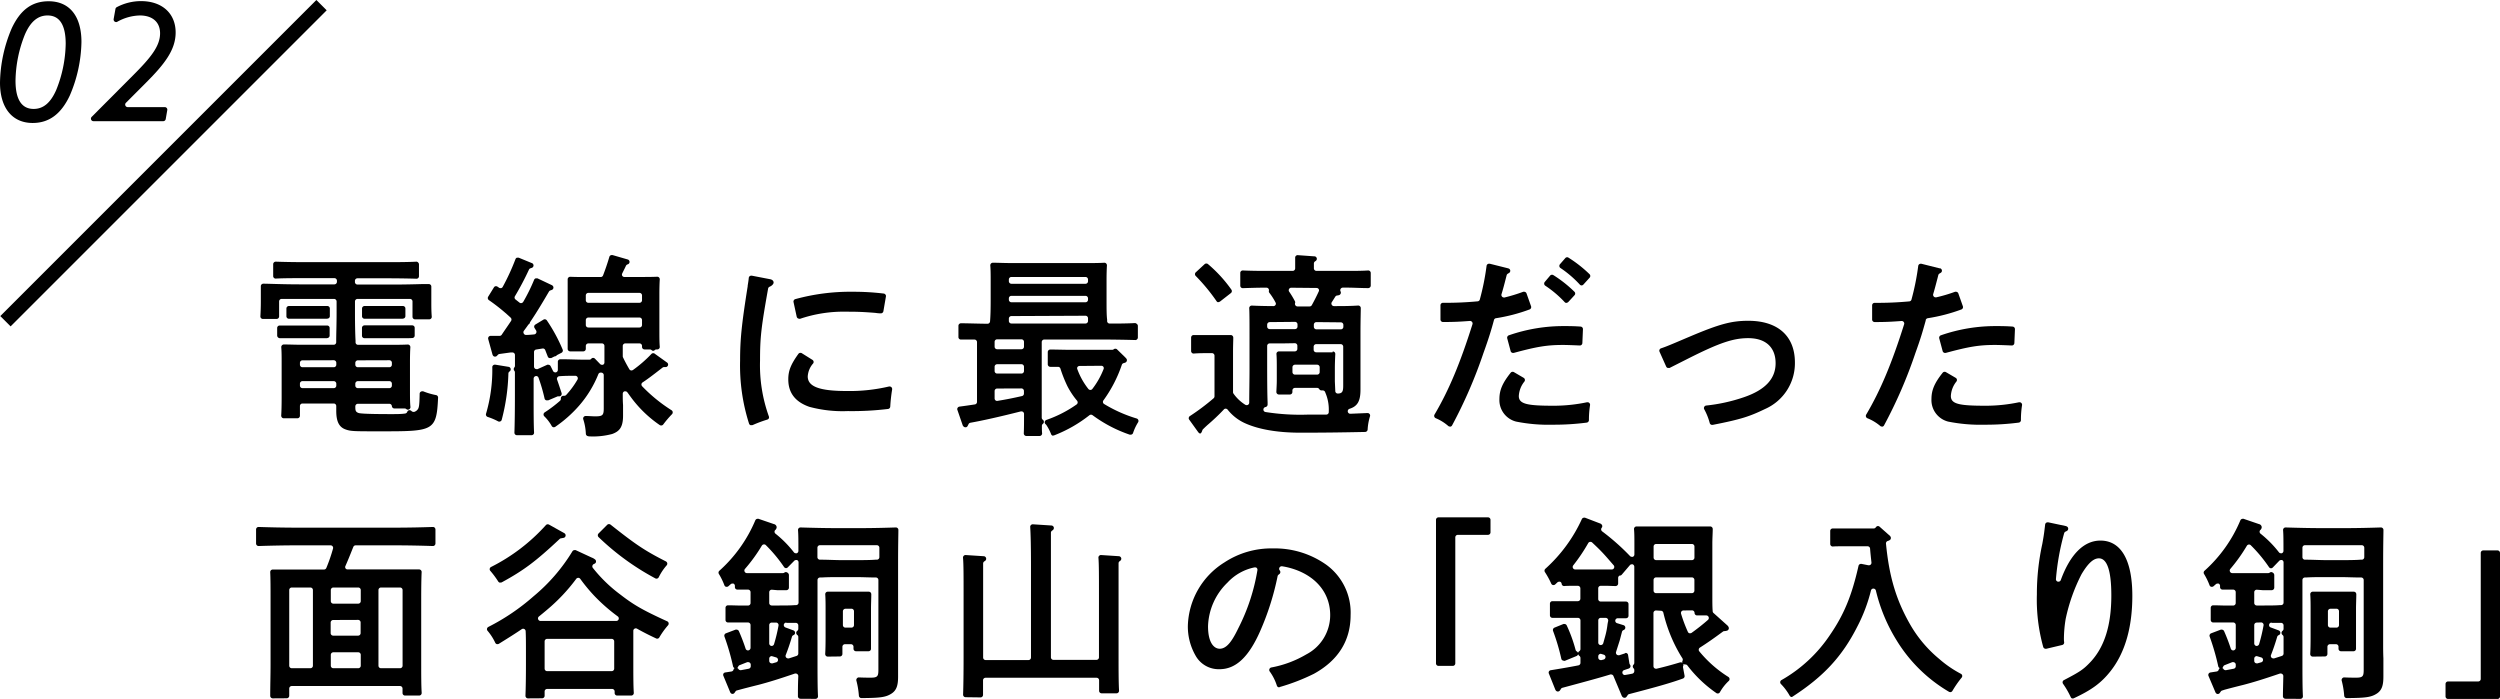 <svg xmlns="http://www.w3.org/2000/svg" viewBox="0 0 514.12 143.74" width="514.12" height="143.74"><defs><style>.cls-1{fill:none;stroke:#000;stroke-miterlimit:10;stroke-width:3px;}</style></defs><title>reportSectionTitle_02</title><g id="レイヤー_2" data-name="レイヤー 2"><g id="deisgn"><path d="M78.15,88.7c-5.11,0-6,0-7-.36-1.38-.45-2-1.59-2-3.84v-1a.52.52,0,0,0-.53-.52H62.2a.52.52,0,0,0-.52.52v2a.52.52,0,0,1-.52.52H58.35a.51.51,0,0,1-.37-.16.58.58,0,0,1-.15-.39c.06-.93.09-2.12.09-3.73V74.38c0-.86,0-2.1-.08-3A.52.52,0,0,1,58,71a.51.51,0,0,1,.37-.16h0c1.22,0,2.33.06,3.82.06h6.43a.52.52,0,0,0,.52-.5v-.34c0-1.49.08-3.17.08-5.84V62a.53.53,0,0,0-.53-.53H57.92a.52.52,0,0,0-.52.53v3.07a.52.52,0,0,1-.52.52H54.07a.51.51,0,0,1-.38-.16.49.49,0,0,1-.14-.38c.06-1.08.09-2.09.09-2.93v-.76c0-.57,0-1.06,0-1.72l0-.77a.5.5,0,0,1,.15-.38.51.51,0,0,1,.37-.15h0c.93,0,4.19.14,7.37.14h7.23a.53.53,0,0,0,.53-.52v-.24a.52.52,0,0,0-.53-.52H62.52c-2,0-4.26,0-5.82.09h0a.51.51,0,0,1-.52-.52V54.33a.53.53,0,0,1,.52-.52h0c1.55.06,3.78.1,5.83.1H79.79c1.57,0,4.08,0,5.86-.1h0A.48.48,0,0,1,86,54a.51.51,0,0,1,.16.37v2.43a.53.53,0,0,1-.16.38.51.51,0,0,1-.36.14h0c-1.8-.06-4.3-.09-5.86-.09H73.51a.52.52,0,0,0-.52.52V58a.53.53,0,0,0,.52.52h7.24c2.32,0,4.73-.06,6-.1l1.43,0a.51.51,0,0,1,.37.15.5.5,0,0,1,.15.38l0,.77c0,.66,0,1.15,0,1.72v.76c0,.84,0,1.85.09,2.93a.49.49,0,0,1-.14.38.51.51,0,0,1-.38.16H85.35a.52.52,0,0,1-.52-.52V62a.52.52,0,0,0-.52-.53H73.51A.53.53,0,0,0,73,62v2.23c0,2.56.05,4.64.12,5.84l0,.36a.51.51,0,0,0,.52.48h6.41c1.52,0,2.65,0,3.82-.06h0a.52.52,0,0,1,.37.16.56.56,0,0,1,.15.39c-.06.88-.08,2.16-.08,3v5.44c0,1.69,0,3,.1,3.85a.52.52,0,0,1-.29.5.46.46,0,0,1-.23.06.5.5,0,0,1-.34-.13.53.53,0,0,0-.33-.12H81.11a.52.52,0,0,1-.52-.48.52.52,0,0,0-.52-.48H73.59a.51.51,0,0,0-.36.15.55.55,0,0,0-.16.38c0,.73,0,1.12.64,1.35.17.06.73.24,6.68.24,1.15,0,2.13,0,2.92-.12a.54.54,0,0,0,.44-.34.52.52,0,0,1,.38-.34h.11a.52.52,0,0,1,.38.17.34.34,0,0,0,.12.09.5.5,0,0,0,.27.08.41.41,0,0,0,.19,0,1.46,1.46,0,0,0,.59-.37c.34-.37.47-.64.51-3.35a.5.5,0,0,1,.23-.42.52.52,0,0,1,.29-.09.71.71,0,0,1,.2,0,14.09,14.09,0,0,0,2.66.78.51.51,0,0,1,.41.53C89.78,88.7,89.12,88.7,78.15,88.7ZM73.59,78.38a.53.53,0,0,0-.52.52v.4a.52.52,0,0,0,.52.52h6.48a.52.52,0,0,0,.52-.52v-.4a.52.52,0,0,0-.52-.52Zm-11.39,0a.52.52,0,0,0-.52.52v.4a.52.52,0,0,0,.52.52h6.43a.52.52,0,0,0,.53-.52v-.4a.53.53,0,0,0-.53-.52ZM73.59,74.1a.53.53,0,0,0-.52.52V75a.52.52,0,0,0,.52.52h6.48a.52.52,0,0,0,.52-.52v-.4a.52.52,0,0,0-.52-.52Zm-11.39,0a.52.52,0,0,0-.52.52V75a.52.52,0,0,0,.52.52h6.43a.52.52,0,0,0,.53-.52v-.4a.53.53,0,0,0-.53-.52Zm5.11-4.55-1.07,0-.81,0H59.37c-.35,0-1.12,0-1.8,0h0a.55.55,0,0,1-.37-.14A.54.54,0,0,1,57,69V67.46a.51.51,0,0,1,.52-.52h7.87l1.4,0h.48a.51.51,0,0,1,.52.52V69a.5.5,0,0,1-.15.37.51.51,0,0,1-.37.15Zm16.68,0-1.12,0H76.81c-.41,0-1.14,0-1.84,0h0a.51.51,0,0,1-.53-.52V67.43a.52.52,0,0,1,.16-.37.51.51,0,0,1,.37-.15l.71,0h9.08a.55.55,0,0,1,.37.14.54.54,0,0,1,.15.38V69a.51.51,0,0,1-.15.37.56.56,0,0,1-.37.15Zm-1.18-4c-.57,0-1.29,0-1.86,0H76.83c-.57,0-1.28,0-1.85,0h0a.51.51,0,0,1-.36-.14.5.5,0,0,1-.17-.38V63.45a.51.51,0,0,1,.16-.37.51.51,0,0,1,.37-.15h0c.58,0,1.3,0,1.86,0H81c.56,0,1.27,0,1.85,0h0a.51.51,0,0,1,.37.15.5.5,0,0,1,.15.37V65a.51.51,0,0,1-.52.52Zm-15.52,0c-.57,0-1.29,0-1.86,0H61.28c-.57,0-1.29,0-1.86,0h0a.51.51,0,0,1-.36-.14.49.49,0,0,1-.16-.38V63.45a.5.5,0,0,1,.15-.37.51.51,0,0,1,.37-.15h0c.58,0,1.3,0,1.87,0h4.17c.56,0,1.27,0,1.85,0h0a.51.51,0,0,1,.37.15.5.5,0,0,1,.15.37V65a.49.49,0,0,1-.16.38.51.51,0,0,1-.36.14Z"/><path d="M121,89.7a.52.52,0,0,1-.52-.49,11.18,11.18,0,0,0-.54-3,.52.52,0,0,1,.5-.66h0c.73,0,1.28.07,2,.07,1.48,0,1.72-.23,1.72-1.64V77.15a.5.5,0,0,0-.21-.42.48.48,0,0,0-.31-.1.32.32,0,0,0-.14,0l-.1,0a.58.58,0,0,0-.34.29,22.7,22.7,0,0,1-4,6.54,26.13,26.13,0,0,1-4.85,4.3.45.45,0,0,1-.3.1h-.11a.54.54,0,0,1-.34-.25,8.54,8.54,0,0,0-1.53-2,.52.52,0,0,1,.08-.8,27,27,0,0,0,3.16-2.39.54.54,0,0,0,.17-.45.51.51,0,0,1,.15-.43.55.55,0,0,1,.36-.15H116a.54.54,0,0,0,.43-.16,17.65,17.65,0,0,0,2.33-3.17.53.53,0,0,0,0-.52.52.52,0,0,0-.45-.26c-1.09,0-2.18,0-3.28.09a.52.52,0,0,0-.41.24.5.5,0,0,0-.06.46c.25.69.53,1.54.93,2.76a.54.54,0,0,1-.09.49.53.53,0,0,1-.4.19h-.1a.62.62,0,0,0-.22,0l-1.91.81a.52.52,0,0,1-.21,0,.59.59,0,0,1-.23,0A.5.5,0,0,1,112,82a34.84,34.84,0,0,0-1.26-4.34.51.51,0,0,0-.48-.33.54.54,0,0,0-.52.52V81.3c0,3.34,0,5.92.09,7.66a.49.49,0,0,1-.14.38.55.55,0,0,1-.38.16h-3a.55.55,0,0,1-.38-.16.53.53,0,0,1-.14-.38c.06-1.78.1-4.36.1-7.66V76.57a.55.55,0,0,0-.12-.33.52.52,0,0,1,0-.67.51.51,0,0,0,.13-.34V73a.53.53,0,0,0-.18-.39.55.55,0,0,0-.34-.13l-.36,0-2.33.32a.55.55,0,0,0-.31.18l-.22.23a.51.51,0,0,1-.35.13h-.08a.51.51,0,0,1-.37-.26.82.82,0,0,1-.1-.24l-.86-3.11a.55.55,0,0,1,.08-.45.52.52,0,0,1,.41-.21l1.86,0a.51.51,0,0,0,.42-.22c.66-1,1.3-1.89,1.93-2.85a.53.53,0,0,0-.08-.67,39.52,39.52,0,0,0-4.48-3.61.52.52,0,0,1-.15-.7l1.19-1.93a.49.49,0,0,1,.33-.23l.11,0a.5.5,0,0,1,.29.09l.31.21a.54.54,0,0,0,.3.1l.12,0a.52.52,0,0,0,.34-.26A46.05,46.05,0,0,0,106,53.31a.54.54,0,0,1,.28-.31.52.52,0,0,1,.21,0,.45.45,0,0,1,.2,0l2.65,1.09a.52.52,0,0,1,0,1l-.23.08a.49.49,0,0,0-.33.28,59.5,59.5,0,0,1-2.88,5.46.51.51,0,0,0,.12.68l.8.63a.5.5,0,0,0,.33.12.56.56,0,0,0,.45-.26,36.47,36.47,0,0,0,2.24-4.54.53.53,0,0,1,.3-.29.41.41,0,0,1,.19,0,.59.59,0,0,1,.22,0l2.89,1.37a.67.67,0,0,1,.18.11.53.53,0,0,1,.19.47.51.51,0,0,1-.3.41l-.31.11a.53.53,0,0,0-.3.23c-1.75,3-2.83,4.73-3.85,6.24a.53.53,0,0,0-.08.17.49.49,0,0,1-.21.31.62.62,0,0,0-.14.14c-.29.42-.59.82-.9,1.24a.52.52,0,0,0,0,.56.51.51,0,0,0,.46.27c.57,0,1.12-.06,1.66-.11a.53.53,0,0,0,.42-.28.54.54,0,0,0,0-.51l-.33-.53a.51.51,0,0,1,.17-.71l1.65-1a.46.46,0,0,1,.28-.08.52.52,0,0,1,.43.23,34.14,34.14,0,0,1,3.25,6,.52.52,0,0,1-.24.66l-.86.44a.44.44,0,0,0-.15.12.51.51,0,0,1-.34.17.64.64,0,0,0-.18.06l-.57.29a.59.59,0,0,1-.23,0,.58.58,0,0,1-.19,0,.52.52,0,0,1-.3-.3c-.09-.22-.52-1.33-.52-1.33a.53.53,0,0,0-.49-.34l-1.39.22a.52.52,0,0,0-.43.51v3a.52.52,0,0,0,.24.44.54.54,0,0,0,.28.08.5.5,0,0,0,.21,0l2-.9a.54.54,0,0,1,.22,0,.53.53,0,0,1,.46.28l.5,1a.52.52,0,0,0,.47.29h.11a.53.53,0,0,0,.41-.51V74.4a.5.5,0,0,1,.15-.37.51.51,0,0,1,.37-.15h.41c1.35,0,3.32.09,4.66.09h.88a.52.52,0,0,0,.4-.18.47.47,0,0,1,.38-.19h0a.53.53,0,0,1,.38.16l1.06,1.1a.52.52,0,0,0,.37.16.65.65,0,0,0,.2,0,.51.51,0,0,0,.32-.49V71.14a.52.52,0,0,0-.52-.52H121a.53.53,0,0,0-.53.52v.6a.52.52,0,0,1-.52.52h-2.69a.52.52,0,0,1-.52-.52c0-1.15,0-2.36,0-3.72V60.46c0-1,0-2.18,0-3a.5.5,0,0,1,.15-.38.52.52,0,0,1,.37-.16h0c1.17.05,2.29.05,3.83.05h2.45a.52.52,0,0,0,.48-.34c.47-1.22.91-2.5,1.29-3.8a.52.52,0,0,1,.5-.38l.14,0,3.14.91a.52.52,0,0,1,0,1,.59.59,0,0,0-.36.29c-.14.31-.28.59-.38.79,0,0-.39.78-.39.8a.5.5,0,0,0,0,.47.51.51,0,0,0,.44.25h2.91c1.56,0,2.69,0,3.85-.05h0a.51.51,0,0,1,.37.15.59.59,0,0,1,.15.4c-.06.88-.08,2.15-.08,3v7.25c0,1.52,0,2.7.08,3.6a.51.51,0,0,1-.14.39.53.53,0,0,1-.38.16H135a.5.5,0,0,0-.35.14.5.5,0,0,1-.36.14A.47.47,0,0,1,134,72a.54.54,0,0,0-.36-.14h-1.09a.52.52,0,0,1-.52-.52v-.2a.52.52,0,0,0-.52-.52h-2.92a.53.53,0,0,0-.52.52v2.13a.59.59,0,0,0,.05.22c.35.74.76,1.52,1.3,2.44a.53.53,0,0,0,.35.25h.1a.57.57,0,0,0,.31-.1,26,26,0,0,0,3.79-3.3.53.53,0,0,1,.73,0l2.47,1.77a.51.51,0,0,1,.21.55.53.53,0,0,1-.45.39l-.37,0a.54.54,0,0,0-.3.1c-2.35,1.83-3.2,2.45-4.11,3.05a.54.54,0,0,0-.24.37.57.57,0,0,0,.14.42,32.26,32.26,0,0,0,6.06,4.94.5.5,0,0,1,.23.38.52.52,0,0,1-.15.43,21.51,21.51,0,0,0-1.81,2.13.52.52,0,0,1-.41.19.55.55,0,0,1-.3-.09,24.42,24.42,0,0,1-5.92-5.72c-.26-.35-.5-.7-.73-1a.53.53,0,0,0-.43-.22l-.16,0a.53.53,0,0,0-.36.5v.33c0,.5,0,1.2.06,2l0,.47c0,.68,0,1.36,0,1.72,0,2.46-.82,3.24-2.24,3.76a15.24,15.24,0,0,1-4.9.48ZM121,65.3a.53.53,0,0,0-.53.53v1a.52.52,0,0,0,.53.52h10.51a.52.52,0,0,0,.52-.52v-1a.52.52,0,0,0-.52-.53Zm0-5.07a.52.52,0,0,0-.53.52v1a.52.52,0,0,0,.53.52h10.51a.52.52,0,0,0,.52-.52v-1a.52.52,0,0,0-.52-.52ZM102.68,86.71a.53.53,0,0,1-.24-.06,13.41,13.41,0,0,0-2.15-.91.53.53,0,0,1-.34-.65,32,32,0,0,0,1.29-9.58.48.48,0,0,1,.18-.39.51.51,0,0,1,.34-.13h.08l2.75.45a.51.51,0,0,1,.42.38.53.53,0,0,1-.18.54l-.08.06a.52.52,0,0,0-.2.39,41.45,41.45,0,0,1-1.37,9.51.5.5,0,0,1-.5.38Z"/><path d="M154.54,87.43a.49.49,0,0,1-.21,0,.52.52,0,0,1-.29-.31,39.3,39.3,0,0,1-1.84-12.94c0-4.36.3-7.37,1.56-15.31l0-.12c.1-.64.18-1.07.22-1.58a.55.55,0,0,1,.2-.38.6.6,0,0,1,.32-.1h.1l3.78.73c.43.08.71.34.71.68s-.41.7-.81.86a.51.51,0,0,0-.32.39c-1.43,8-1.66,10.05-1.66,14.82a31.22,31.22,0,0,0,1.81,11.45.53.53,0,0,1,0,.41.55.55,0,0,1-.32.26,26.23,26.23,0,0,0-3,1.12A.54.54,0,0,1,154.54,87.43Zm19.81-2.89a26.27,26.27,0,0,1-7.92-.88c-2.86-1-4.32-2.85-4.32-5.64,0-1.78.51-3.06,2.08-5.25a.51.51,0,0,1,.42-.21.5.5,0,0,1,.27.07L167.07,74a.53.53,0,0,1,.24.34.48.48,0,0,1-.09.4,4.43,4.43,0,0,0-1.11,2.67c0,2.08,2.38,3,8,3a35.35,35.35,0,0,0,8.72-.93l.12,0a.54.54,0,0,1,.36.14.56.56,0,0,1,.16.46,32.15,32.15,0,0,0-.39,3.52.52.52,0,0,1-.44.5A61.52,61.52,0,0,1,174.35,84.54Zm-10-19a.48.48,0,0,1-.26-.07.54.54,0,0,1-.25-.34l-.65-3a.52.52,0,0,1,.38-.62,42.65,42.65,0,0,1,11.79-1.51,51.54,51.54,0,0,1,6.38.37.5.5,0,0,1,.35.21.46.46,0,0,1,.1.39L181.67,64a.53.53,0,0,1-.52.44h0c-.5,0-.89-.06-1.17-.1-2.56-.2-3.7-.24-5.84-.24a27.83,27.83,0,0,0-9.66,1.48Z"/><path d="M211.06,89.66a.52.52,0,0,1-.37-.16.54.54,0,0,1-.15-.38c.05-1.07.05-2.46.05-4a.51.51,0,0,0-.2-.41.52.52,0,0,0-.32-.11l-.12,0c-4.47,1.13-7.87,1.89-10.4,2.34a.52.52,0,0,0-.38.31l-.19.37a.52.52,0,0,1-.33.25h-.12a.52.52,0,0,1-.29-.09.88.88,0,0,1-.21-.22.41.41,0,0,1-.05-.09l-1.09-3.16a.48.48,0,0,1,.05-.45.52.52,0,0,1,.37-.24c1.14-.15,2.19-.3,3.16-.45a.52.52,0,0,0,.45-.51V70.35a.52.52,0,0,0-.16-.37.49.49,0,0,0-.36-.15c-1.08,0-2.08,0-2.78,0h0a.51.51,0,0,1-.36-.14.49.49,0,0,1-.16-.38V67a.49.49,0,0,1,.16-.37.51.51,0,0,1,.36-.15h0c1.39,0,3.37.08,5.46.1a.52.52,0,0,0,.52-.48c.09-1.06.13-2.39.13-4.31v-4.2c0-.86,0-2.1-.08-3a.54.54,0,0,1,.15-.4.52.52,0,0,1,.37-.16h0c1.17,0,2.31.07,3.85.07h15.28c1.51,0,2.64,0,3.82-.07h0a.52.52,0,0,1,.37.16.59.59,0,0,1,.15.4c-.06.88-.08,2.12-.08,3v4c0,1.86,0,3.22.12,4.15l0,.32a.52.52,0,0,0,.52.48c1.24,0,3.46,0,5.19-.1h0a.51.51,0,0,1,.36.15A.52.52,0,0,1,234,67v2.41a.52.52,0,0,1-.16.37.51.51,0,0,1-.36.15h0c-2.2-.07-5.31-.11-7.42-.11H214.75a.53.53,0,0,0-.52.52V82.62c0,1.2,0,2.3,0,3.28a.54.54,0,0,0,.22.42.51.51,0,0,1,.22.42.5.5,0,0,1-.2.42.52.52,0,0,0-.21.43c0,.58,0,1.09.05,1.53a.54.54,0,0,1-.15.38.51.51,0,0,1-.37.16Zm-6-9.76a.52.52,0,0,0-.52.52v1.51a.52.52,0,0,0,.18.4.5.5,0,0,0,.34.12c1.63-.26,3.23-.57,5.1-1a.51.51,0,0,0,.41-.51v-.54a.52.52,0,0,0-.52-.52Zm0-5a.52.52,0,0,0-.52.52v.88a.52.52,0,0,0,.52.52h5a.52.52,0,0,0,.52-.52v-.88a.52.52,0,0,0-.52-.52Zm0-5.12a.52.52,0,0,0-.52.52v1a.52.52,0,0,0,.52.52h5a.52.52,0,0,0,.52-.52v-1a.52.52,0,0,0-.52-.52ZM208,65a.52.52,0,0,0-.53.52V66a.53.53,0,0,0,.53.53h15.23a.52.52,0,0,0,.52-.53v-.55a.52.52,0,0,0-.52-.52Zm0-4.16a.52.52,0,0,0-.53.52v.28a.53.53,0,0,0,.53.52h15.23a.52.52,0,0,0,.52-.52v-.28a.52.52,0,0,0-.52-.52Zm0-3.88a.52.52,0,0,0-.53.52v.36a.53.53,0,0,0,.53.52h15.23a.52.52,0,0,0,.52-.52v-.36a.52.52,0,0,0-.52-.52Zm8.65,32.62a.45.45,0,0,1-.2,0,.49.49,0,0,1-.29-.29,9.73,9.73,0,0,0-1-1.92.57.57,0,0,0-.11-.11.54.54,0,0,1-.2-.49.54.54,0,0,1,.33-.41,24.88,24.88,0,0,0,6.23-3.19.56.56,0,0,0,.21-.35.62.62,0,0,0-.11-.4,16.16,16.16,0,0,1-2-3,27.45,27.45,0,0,1-1.44-3.63.51.51,0,0,0-.49-.35l-1.59,0a.53.53,0,0,1-.52-.52V72.4a.52.52,0,0,1,.16-.37.51.51,0,0,1,.36-.15h0c1.17,0,2.87.06,4.22.06h8.5a.55.55,0,0,0,.33-.11.52.52,0,0,1,.33-.12.51.51,0,0,1,.36.15l1.64,1.6c.14.14.23.25.28.31a.5.5,0,0,1,.08.43.52.52,0,0,1-.28.35,2.41,2.41,0,0,1-.39.13.53.53,0,0,0-.35.32,27.38,27.38,0,0,1-3.78,7.32.52.52,0,0,0-.11.4.51.51,0,0,0,.22.35,28.74,28.74,0,0,0,6.74,3,.53.53,0,0,1,.25.8A10.23,10.23,0,0,0,233,89.08a.52.52,0,0,1-.48.31l-.19,0a28,28,0,0,1-7.64-4,.55.55,0,0,0-.33-.11.52.52,0,0,0-.32.11,28,28,0,0,1-7.1,4.08A.45.45,0,0,1,216.69,89.53ZM222,75.26a.54.54,0,0,0-.43.23.51.51,0,0,0,0,.48A14.49,14.49,0,0,0,223.83,80a.53.53,0,0,0,.4.19.5.5,0,0,0,.4-.19,16.44,16.44,0,0,0,2.3-4.05.53.53,0,0,0,0-.49.52.52,0,0,0-.44-.24Z"/><path d="M246.89,89.16a.51.51,0,0,1-.36-.15l-.13-.15-1.84-2.56a.45.45,0,0,1-.09-.39.5.5,0,0,1,.22-.34,46.2,46.2,0,0,0,4.89-3.67.54.54,0,0,0,.18-.4V73.14a.53.53,0,0,0-.52-.52h-.56c-.86,0-2.23,0-3.21.09h0a.49.49,0,0,1-.36-.15.51.51,0,0,1-.16-.37V69.42a.55.55,0,0,1,.16-.38.52.52,0,0,1,.36-.14h0c1,0,2.26,0,3.22,0H250c1.47,0,2.36,0,3.1,0h0a.53.53,0,0,1,.36.15.55.55,0,0,1,.16.4c0,.63-.05,1.56-.05,3v8.19a.5.5,0,0,0,.1.31,8.36,8.36,0,0,0,2.44,2.3.64.64,0,0,0,.27.07.51.51,0,0,0,.52-.51c0-1.82.06-4.69.06-6.88V70c0-3.52,0-5.54-.06-6.62a.53.53,0,0,1,.52-.54h0c1.13.06,2.63.1,4.45.11a.51.51,0,0,0,.44-.24.49.49,0,0,0,0-.51,12.92,12.92,0,0,0-1.28-2,.52.52,0,0,1-.08-.42.5.5,0,0,0,0-.21.51.51,0,0,0-.5-.41h-.61c-1.17,0-3.1.06-4.26.1h0a.51.51,0,0,1-.52-.52V56.14a.49.49,0,0,1,.16-.38.51.51,0,0,1,.36-.14h0c1.34.06,3.13.09,4.25.09h6a.52.52,0,0,0,.52-.52V55c0-.78,0-1.45,0-2a.49.49,0,0,1,.16-.39.52.52,0,0,1,.36-.14l3.33.24h.15a.54.54,0,0,1,.44.39.53.53,0,0,1-.19.54l-.16.11a.52.52,0,0,0-.24.44v1a.53.53,0,0,0,.52.52h6.44c1.11,0,2.87,0,4.21-.09h0a.54.54,0,0,1,.36.14.53.53,0,0,1,.16.38v2.59a.52.52,0,0,1-.16.37.55.55,0,0,1-.36.15h0c-1.33,0-3.1-.1-4.23-.1h-1a.53.53,0,0,0-.45.79.52.52,0,0,1,0,.47.54.54,0,0,1-.36.3l-.34.06a.5.5,0,0,0-.39.24l-.57.9-.16.25a.51.51,0,0,0,0,.52.52.52,0,0,0,.45.27c1.4,0,3.39,0,5-.12h0a.55.55,0,0,1,.36.15.51.51,0,0,1,.16.39c0,.88-.06,2.51-.06,5.3v5.88c0,.75,0,1.63,0,2.74l0,1c0,.45,0,.85,0,1.18s0,.5,0,.66c0,2.36-.61,3.42-2.26,3.94a.53.53,0,0,0-.35.59.52.52,0,0,0,.51.43l3.56-.15h0a.54.54,0,0,1,.41.2.5.5,0,0,1,.09.47,11.26,11.26,0,0,0-.49,2.75.53.53,0,0,1-.51.47c-5.81.12-8.94.15-13.38.15-4.69,0-8.65-.7-11.44-2a9.52,9.52,0,0,1-3.46-2.74.55.55,0,0,0-.39-.2h0a.49.49,0,0,0-.39.17c-1.12,1.2-2.33,2.3-3.14,3-.27.23-.67.59-1.15,1.07a.46.46,0,0,0-.13.21,2.68,2.68,0,0,1-.16.4.52.52,0,0,1-.37.29Zm16.94-18.54c-.58,0-1.8,0-2.4,0l-.35,0a.52.52,0,0,0-.49.52V74.3c0,6,.05,7.37.09,8.43l0,.45a.53.53,0,0,1-.43.53.52.52,0,0,0-.43.46.51.51,0,0,0,.42.56,45.58,45.58,0,0,0,8.81.53l3.7,0a.52.52,0,0,0,.37-.16.54.54,0,0,0,.14-.38v-.15a8.75,8.75,0,0,0-.68-3.76l-.07-.18a.52.52,0,0,0-.48-.34h-.27a.54.54,0,0,1-.45-.26.51.51,0,0,0-.45-.26h-4.56a.53.53,0,0,0-.52.52v.32a.52.52,0,0,1-.52.52H263a.51.51,0,0,1-.37-.16.54.54,0,0,1-.15-.39c.09-1.72.09-1.92.09-2.77v-2c0-1.09,0-2.19-.07-3a.51.51,0,0,1,.14-.39.55.55,0,0,1,.38-.16h0c1,0,2,0,3.26,0a.52.52,0,0,0,.52-.52v-.64a.52.52,0,0,0-.52-.52Zm10.25,1.66a.54.54,0,0,1,.38.15.52.52,0,0,1,.14.39c-.06,1.22-.09,2.19-.09,3V77c0,.52,0,.83,0,1.43l.09,2a.51.51,0,0,0,.51.5c1,0,1.12-.53,1.12-1.64v-8a.53.53,0,0,0-.49-.52l-.43,0c-.84,0-1.92,0-2.36,0h-2.28a.53.53,0,0,0-.52.52v.64a.52.52,0,0,0,.52.52c1.45,0,2.34,0,3.36,0ZM266.31,75a.53.53,0,0,0-.52.52v1a.52.52,0,0,0,.52.52h4.56a.52.52,0,0,0,.52-.52v-1a.52.52,0,0,0-.52-.52Zm4.4-8.76a.53.53,0,0,0-.52.53v.43a.53.53,0,0,0,.52.53H273l1.23,0h.11l1,0h.4a.52.52,0,0,0,.52-.52v-.39a.52.52,0,0,0-.52-.53Zm-9.59,0a.53.53,0,0,0-.53.53v.39a.52.52,0,0,0,.53.52h.31l1.15,0h.1l1.15,0h2.48a.52.52,0,0,0,.52-.53v-.43a.52.52,0,0,0-.52-.53Zm4.42-7.07a.52.52,0,0,0-.42.82,17.66,17.66,0,0,1,1.2,2,.53.53,0,0,1,0,.37.49.49,0,0,0,0,.24.52.52,0,0,0,.5.42h2.5a.52.52,0,0,0,.46-.28c.37-.67.91-1.69,1.41-2.79a.5.5,0,0,0,0-.49.52.52,0,0,0-.44-.24Zm-15,3a.51.51,0,0,1-.35-.22,38.6,38.6,0,0,0-4.29-5.2.52.52,0,0,1,0-.74l1.83-1.69a.53.53,0,0,1,.36-.13.5.5,0,0,1,.34.13,28,28,0,0,1,4.8,5.24.52.52,0,0,1-.1.71L250.91,62a.55.55,0,0,1-.33.11Z"/><path d="M298.16,87.72a.5.5,0,0,1-.33-.12,9.46,9.46,0,0,0-2.6-1.61.53.53,0,0,1-.27-.32.52.52,0,0,1,.05-.42c2.95-5,5.28-10.57,7.8-18.57a.51.51,0,0,0-.09-.48.54.54,0,0,0-.41-.2c-2,.15-3.18.22-5.56.22h0a.52.52,0,0,1-.52-.51l0-2.92a.51.51,0,0,1,.52-.52,70.32,70.32,0,0,0,7.11-.3.5.5,0,0,0,.46-.37,50.79,50.79,0,0,0,1.39-6.92.51.51,0,0,1,.22-.36.52.52,0,0,1,.29-.09l.13,0,3.75.94.16.05a.51.51,0,0,1,.08.91l-.23.14a.53.53,0,0,0-.27.33l-.18.7c-.27,1.06-.55,2.15-.88,3.2a.53.53,0,0,0,.12.51.52.52,0,0,0,.38.17h.12A34.31,34.31,0,0,0,313.26,60a.57.57,0,0,1,.18,0,.52.52,0,0,1,.49.35l.93,2.63a.52.52,0,0,1-.31.66,35.24,35.24,0,0,1-6.91,1.8.5.5,0,0,0-.41.38c-.5,1.87-1.06,3.73-2.15,6.75a96.68,96.68,0,0,1-6.46,14.91.49.49,0,0,1-.36.26Zm21.19-.38a33.69,33.69,0,0,1-7.56-.64,4.56,4.56,0,0,1-3.44-4.64c0-1.83.63-3.29,2.32-5.41a.5.5,0,0,1,.41-.19.48.48,0,0,1,.26.07l2,1.17a.51.51,0,0,1,.24.33.5.5,0,0,1-.07.41,5.17,5.17,0,0,0-1.17,3c0,1.68,1.81,2,7.24,2a33.38,33.38,0,0,0,6.8-.72h.1a.51.51,0,0,1,.36.15.52.52,0,0,1,.15.46,19.37,19.37,0,0,0-.23,3.08.53.53,0,0,1-.46.5A52.07,52.07,0,0,1,319.35,87.34Zm-8.19-14.76a.48.48,0,0,1-.26-.07.47.47,0,0,1-.24-.31l-.7-2.61a.53.53,0,0,1,.35-.64,34.15,34.15,0,0,1,11.48-1.89c.75,0,1.87,0,3.24.1a.52.52,0,0,1,.5.54l-.12,2.85a.52.52,0,0,1-.52.5h0c-2.61-.11-3-.11-3.48-.11-3.25,0-5.32.34-10.09,1.63Zm11-10.28a.49.49,0,0,1-.38-.16,22.21,22.21,0,0,0-4-3.39.51.51,0,0,1-.22-.36.52.52,0,0,1,.12-.41l1.09-1.29a.54.54,0,0,1,.4-.19.57.57,0,0,1,.28.08A25.56,25.56,0,0,1,323.78,60a.51.51,0,0,1,0,.73l-1.27,1.38a.55.55,0,0,1-.38.16Zm3.11-3.6a.51.51,0,0,1-.37-.16,22.3,22.3,0,0,0-4-3.43.51.51,0,0,1-.22-.36.56.56,0,0,1,.12-.41l1.09-1.25a.52.52,0,0,1,.39-.19.47.47,0,0,1,.28.09,26.24,26.24,0,0,1,4.33,3.4.52.52,0,0,1,0,.73l-1.28,1.41a.52.52,0,0,1-.38.17Z"/><path d="M352.1,87.38a.52.52,0,0,1-.5-.39,12.55,12.55,0,0,0-1.13-2.83.51.51,0,0,1,0-.48.52.52,0,0,1,.39-.28,35,35,0,0,0,7.73-1.7c4.42-1.5,6.56-3.8,6.56-7s-1.95-5.16-5.64-5.16c-3.11,0-6,1-12.35,4.2l-3.8,1.92a.46.46,0,0,1-.23,0,.57.57,0,0,1-.18,0,.5.5,0,0,1-.3-.27l-1.37-3.06a.48.48,0,0,1,0-.42.52.52,0,0,1,.32-.28c1.07-.36,1.86-.69,5.21-2.12l.64-.27c6.14-2.6,8.62-3.27,12.07-3.27,6.1,0,9.6,3.13,9.6,8.59A10.28,10.28,0,0,1,363,84.1c-3.2,1.54-4.9,2.12-10.76,3.27Z"/><path d="M387,87.72a.5.5,0,0,1-.33-.12A9.46,9.46,0,0,0,384,86a.53.53,0,0,1-.27-.32.52.52,0,0,1,.05-.42c2.95-5,5.28-10.57,7.8-18.57a.51.51,0,0,0-.09-.48.54.54,0,0,0-.41-.2c-2,.15-3.17.22-5.56.22h0a.52.52,0,0,1-.52-.51l0-2.92a.51.51,0,0,1,.52-.52,70.64,70.64,0,0,0,7.12-.3.5.5,0,0,0,.45-.37,50.79,50.79,0,0,0,1.39-6.92.51.51,0,0,1,.22-.36.52.52,0,0,1,.29-.09l.13,0,3.75.94.14,0a.52.52,0,0,1,.34.43.5.5,0,0,1-.24.49l-.23.14a.53.53,0,0,0-.27.33l-.17.67c-.28,1.08-.59,2.28-.88,3.23a.53.53,0,0,0,.12.51.5.5,0,0,0,.38.17l.12,0A31.58,31.58,0,0,0,402.06,60a.57.57,0,0,1,.18,0,.52.52,0,0,1,.49.35l.93,2.63a.52.52,0,0,1-.3.66,35.73,35.73,0,0,1-6.92,1.8.53.53,0,0,0-.42.37l0,.11c-.68,2.42-1.06,3.75-2.11,6.65a95.72,95.72,0,0,1-6.46,14.91.49.49,0,0,1-.36.26Zm21.19-.38a33.69,33.69,0,0,1-7.56-.64,4.56,4.56,0,0,1-3.43-4.64c0-1.83.62-3.29,2.31-5.41a.5.5,0,0,1,.41-.19.48.48,0,0,1,.26.07l2,1.17a.52.52,0,0,1,.25.33.54.54,0,0,1-.08.41,5.15,5.15,0,0,0-1.16,3c0,1.68,1.8,2,7.23,2a33.38,33.38,0,0,0,6.8-.72h.1a.51.51,0,0,1,.36.15.52.52,0,0,1,.15.46,19.37,19.37,0,0,0-.23,3.08.52.52,0,0,1-.46.5A52.07,52.07,0,0,1,408.15,87.34ZM400,72.58a.48.48,0,0,1-.26-.07.5.5,0,0,1-.24-.31l-.7-2.61a.54.54,0,0,1,.35-.64,34.15,34.15,0,0,1,11.48-1.89c.75,0,1.87,0,3.24.1a.52.52,0,0,1,.5.54l-.12,2.85a.52.52,0,0,1-.52.5h0c-2.61-.11-3-.11-3.48-.11-3.25,0-5.32.34-10.09,1.63Z"/><path d="M56.09,143.62a.52.52,0,0,1-.37-.16.51.51,0,0,1-.15-.37c0-2.06.07-4.18.07-6.51V123.46c0-2.17,0-4.48-.07-5.8a.56.56,0,0,1,.15-.39.58.58,0,0,1,.37-.15h0c.84,0,1.69,0,2.85,0h7.69a.51.51,0,0,0,.48-.32,33.9,33.9,0,0,0,1.38-4,.52.52,0,0,0-.09-.45.51.51,0,0,0-.41-.2H60.6c-2.11,0-5.33.07-7.42.14h0a.51.51,0,0,1-.36-.15.52.52,0,0,1-.16-.37v-2.88a.53.53,0,0,1,.16-.38.51.51,0,0,1,.36-.14h0c2,.07,5.24.14,7.43.14h21c2.42,0,5.47-.07,7.42-.14h0a.52.52,0,0,1,.36.14.55.55,0,0,1,.16.38v2.88a.52.52,0,0,1-.16.37.49.49,0,0,1-.36.15h0c-2-.07-5.11-.14-7.43-.14H73.15a.51.51,0,0,0-.49.32l-.2.49c-.47,1.19-.92,2.3-1.41,3.41a.5.5,0,0,0,0,.5.49.49,0,0,0,.43.23H83.4c1.09,0,1.93,0,2.79,0h0a.52.52,0,0,1,.37.16.51.51,0,0,1,.15.39c-.06,1.29-.09,3.08-.09,5.79V136c0,2.85,0,5,.1,6.5a.54.54,0,0,1-.15.38.52.52,0,0,1-.37.16h-2.9a.52.52,0,0,1-.52-.52v-.92a.52.52,0,0,0-.52-.52H60a.52.52,0,0,0-.52.52v1.48a.52.52,0,0,1-.52.52Zm22.26-22.8a.53.53,0,0,0-.52.52V136.9a.52.52,0,0,0,.52.52h3.92a.52.52,0,0,0,.52-.52V121.34a.52.52,0,0,0-.52-.52Zm-9.8,13.32a.53.53,0,0,0-.52.52v2.24a.52.52,0,0,0,.52.52h5.12a.52.52,0,0,0,.52-.52v-2.24a.52.52,0,0,0-.52-.52ZM60,120.82a.52.52,0,0,0-.52.52V136.9a.52.52,0,0,0,.52.52h3.83a.52.52,0,0,0,.52-.52V121.34a.52.52,0,0,0-.52-.52Zm8.55,6.68A.53.53,0,0,0,68,128v2.2a.52.52,0,0,0,.52.52h5.12a.52.52,0,0,0,.52-.52V128a.52.52,0,0,0-.52-.52Zm0-6.68a.53.53,0,0,0-.52.52v2.28a.52.52,0,0,0,.52.52h5.12a.52.52,0,0,0,.52-.52v-2.28a.52.52,0,0,0-.52-.52Z"/><path d="M108.58,143.62a.51.51,0,0,1-.37-.16.54.54,0,0,1-.15-.38c.06-1.58.1-3.7.1-6.5V134c0-1.54,0-3.12-.06-4.19a.52.52,0,0,0-.52-.51.52.52,0,0,0-.29.09c-1.2.82-2.61,1.71-4.69,3a.56.56,0,0,1-.27.08l-.14,0a.57.57,0,0,1-.33-.26,10.79,10.79,0,0,0-1.58-2.47.53.53,0,0,1-.13-.44.56.56,0,0,1,.27-.37,44.35,44.35,0,0,0,9.3-6.3,36.89,36.89,0,0,0,8-9.26.51.51,0,0,1,.44-.24.44.44,0,0,1,.22,0l3.3,1.53a2.36,2.36,0,0,1,.77.46.58.58,0,0,1,.11.46.5.5,0,0,1-.3.35l-.13.06a.53.53,0,0,0-.3.35.49.49,0,0,0,.09.45,29.87,29.87,0,0,0,5.68,5.5c2.78,2.15,4.66,3.22,9.61,5.48a.49.49,0,0,1,.29.36.53.53,0,0,1-.11.45,16.26,16.26,0,0,0-1.8,2.5.49.49,0,0,1-.44.26.42.42,0,0,1-.22-.05c-1.4-.65-2.72-1.32-3.92-2a.48.48,0,0,0-.26-.07.5.5,0,0,0-.24.06.49.49,0,0,0-.27.42c0,.88,0,2.12,0,4.3v2c0,2.85,0,5,.1,6.5a.54.54,0,0,1-.15.38.52.52,0,0,1-.37.16h-2.9a.52.52,0,0,1-.52-.52v-.32a.52.52,0,0,0-.52-.52H112.52a.52.52,0,0,0-.52.52v.88a.52.52,0,0,1-.53.52Zm3.94-12.24a.52.52,0,0,0-.52.52v5.6a.52.52,0,0,0,.52.52h13.27a.52.52,0,0,0,.52-.52v-5.6a.52.52,0,0,0-.52-.52Zm6.39-12.55a.51.51,0,0,0-.41.21,37.13,37.13,0,0,1-6.07,6.42c-.57.48-1.09.91-1.6,1.32a.5.5,0,0,0-.16.57.52.52,0,0,0,.49.35h15.58a.52.52,0,0,0,.3-.94,36.18,36.18,0,0,1-4.93-4.34,35.15,35.15,0,0,1-2.78-3.38.51.51,0,0,0-.42-.21v0Zm-16,1a.53.53,0,0,1-.44-.23,18.45,18.45,0,0,0-1.63-2.2.49.49,0,0,1-.13-.43.52.52,0,0,1,.27-.37,38.23,38.23,0,0,0,11.28-8.61.52.52,0,0,1,.39-.17.57.57,0,0,1,.25.06l3,1.68a.76.76,0,0,1,.2.12.51.51,0,0,1,.21.52.53.53,0,0,1-.39.41c-.11,0-.28.06-.53.09a.51.51,0,0,0-.29.13c-4.95,4.64-7.4,6.47-11.94,8.94A.5.5,0,0,1,102.89,119.78ZM135,119a.43.43,0,0,1-.25-.07,52.22,52.22,0,0,1-11.65-8.47.53.53,0,0,1-.16-.38.51.51,0,0,1,.15-.37l1.78-1.78a.51.51,0,0,1,.36-.15.57.57,0,0,1,.33.11c5.22,4.13,7,5.33,11.38,7.56a.55.55,0,0,1,.28.37.54.54,0,0,1-.12.44,11,11,0,0,0-1.63,2.45.57.57,0,0,1-.32.27Z"/><path d="M164.61,143.7a.54.54,0,0,1-.37-.15.51.51,0,0,1-.15-.38c0-1,0-2.54.08-4.13a.53.53,0,0,0-.22-.43.54.54,0,0,0-.3-.1.47.47,0,0,0-.17,0c-3.38,1.15-5.41,1.78-7.48,2.32-2.36.59-3.29.84-3.88,1l-.56.15a.5.5,0,0,0-.31.22l-.21.3a.51.51,0,0,1-.41.2h0a.52.52,0,0,1-.42-.26,1,1,0,0,1-.1-.21L148.77,139a.53.53,0,0,1,0-.46.51.51,0,0,1,.37-.25l1.29-.2a.52.52,0,0,0,.35-.23.33.33,0,0,0,.07-.16.54.54,0,0,1,.22-.31.51.51,0,0,1-.32-.36,48.31,48.31,0,0,0-1.77-6.13.53.53,0,0,1,.3-.66l2-.76a.63.63,0,0,1,.19,0,.54.54,0,0,1,.48.31,37.83,37.83,0,0,1,1.38,3.6.52.52,0,0,0,.49.37.55.55,0,0,0,.53-.52v-4.71a.53.53,0,0,0-.52-.52h-1.5c-.87,0-1.83,0-2.61,0h0a.51.51,0,0,1-.52-.52V125a.51.51,0,0,1,.52-.52h0c.84,0,1.92.05,2.63.05h1.48a.52.52,0,0,0,.52-.52v-2.23a.53.53,0,0,0-.52-.53h-.32c-.61,0-1.3,0-1.86,0h0a.52.52,0,0,1-.36-.14.49.49,0,0,1-.16-.38v-.25a.51.51,0,0,0-.31-.47.54.54,0,0,0-.21,0,.5.5,0,0,0-.35.14c-.15.12-.3.26-.46.4a.53.53,0,0,1-.34.13l-.13,0a.52.52,0,0,1-.36-.32,13.79,13.79,0,0,0-1.13-2.32.52.52,0,0,1,.09-.66A29,29,0,0,0,155.33,107a.53.53,0,0,1,.48-.31.5.5,0,0,1,.17,0l3.18,1.09a.7.7,0,0,1,.56.64.88.88,0,0,1-.18.47l-.07.07a.5.5,0,0,0-.19.4.52.52,0,0,0,.21.4,22.41,22.41,0,0,1,3.77,3.82.51.51,0,0,0,.41.2.47.47,0,0,0,.17,0,.52.52,0,0,0,.35-.49c0-2.07,0-3.35-.08-4.28a.53.53,0,0,1,.15-.39.51.51,0,0,1,.37-.15h0c2.53.08,5.29.14,7.39.14h4.76c3,0,5.93-.09,7.45-.14h0a.51.51,0,0,1,.37.15.5.5,0,0,1,.15.38c0,1.11-.06,2.75-.06,7.21v16.31c0,.8,0,1.71,0,2.89l0,1.59c0,.43,0,.89,0,1.29s0,.62,0,.83c0,1.64-.23,2.8-1.36,3.52s-2.16.9-6.18.92h0a.52.52,0,0,1-.52-.48,16.79,16.79,0,0,0-.52-3.12.52.52,0,0,1,.11-.45.49.49,0,0,1,.4-.2h0c1.08.05,1.89.05,2.5.05,1.37,0,1.52-.33,1.52-1.64V119.28a.52.52,0,0,0-.5-.52H180c-1.08,0-2.77-.08-4-.08h-3c-1.13,0-2.82,0-4,.08h-.37a.52.52,0,0,0-.51.52v15c0,4.45,0,7.12.1,8.9a.53.53,0,0,1-.14.38.55.55,0,0,1-.38.16Zm-13-6.32a.49.49,0,0,1,.25.2.51.51,0,0,0,.43.24h.1l1.58-.3a.52.52,0,0,0,.42-.51v-.32a.51.51,0,0,0-.23-.43.52.52,0,0,0-.29-.09.69.69,0,0,0-.2,0l-1.57.62a.57.57,0,0,0-.3.31A.46.46,0,0,1,151.58,137.38Zm7.1-2.45a.48.48,0,0,0-.31.1.51.51,0,0,0-.21.42v.45a.53.53,0,0,0,.2.42.58.58,0,0,0,.32.1.36.36,0,0,0,.14,0l.78-.22a.5.5,0,0,0,.37-.49.54.54,0,0,0-.37-.51l-.77-.23Zm3-6.9a.54.54,0,0,0-.52.42.53.53,0,0,0,.33.58l1.65.61a.53.53,0,0,1,.34.49.52.52,0,0,1-.34.49.5.5,0,0,0-.31.34c-.41,1.39-.84,2.65-1.27,3.73a.51.51,0,0,0,.1.55.55.55,0,0,0,.38.16.41.41,0,0,0,.16,0l1.58-.51a.52.52,0,0,0,.36-.5V131a.51.51,0,0,0-.21-.42.52.52,0,0,1,0-.85.51.51,0,0,0,.21-.42v-.7a.52.52,0,0,0-.49-.52h-.22c-.48,0-1.1,0-1.75,0v0Zm-3,0a.52.52,0,0,0-.52.52v3.77a.53.53,0,0,0,.44.52h0a.53.53,0,0,0,.55-.37,33.44,33.44,0,0,0,.92-3.82.52.52,0,0,0-.51-.62Zm0-6.76a.52.52,0,0,0-.52.53V124a.52.52,0,0,0,.52.52h1.6c.89,0,2.33,0,3.2-.08h.22a.51.51,0,0,0,.49-.52v-8.26a.51.51,0,0,0-.32-.49.65.65,0,0,0-.2,0,.52.52,0,0,0-.37.16L162,116.68a.51.51,0,0,1-.37.16h0a.55.55,0,0,1-.39-.23,30,30,0,0,0-3.75-4.51.49.49,0,0,0-.36-.15.57.57,0,0,0-.46.26A33,33,0,0,1,153.2,117a.51.51,0,0,0-.07.55.51.51,0,0,0,.47.31h6.23l1.17,0a.54.54,0,0,0,.3-.1.51.51,0,0,1,.31-.11.53.53,0,0,1,.27.08.63.63,0,0,1,.36.5v2.62a.5.5,0,0,1-.17.38.51.51,0,0,1-.36.14h0c-.58,0-1.29,0-1.87,0Zm9.91-9.15a.52.52,0,0,0-.52.52v1.94a.52.52,0,0,0,.51.52H169c1.16,0,2.85.09,4,.09h3c1.21,0,2.9,0,4-.09h.34a.52.52,0,0,0,.5-.52v-1.94a.52.52,0,0,0-.52-.52Zm1.6,22.91a.55.55,0,0,1-.38-.16.62.62,0,0,1-.14-.39c.06-.9.08-2.1.08-3.69v-5.56c0-.81,0-2.07-.07-3a.53.53,0,0,1,.15-.4.51.51,0,0,1,.37-.15h0c.67,0,1.36,0,2.24,0h3.93c.88,0,1.58,0,2.26,0h0a.54.54,0,0,1,.36.14.59.59,0,0,1,.16.39c0,.81-.06,2-.06,3v4.6c0,1.51,0,2.69,0,3.58a.49.49,0,0,1-.14.38.53.53,0,0,1-.38.16h-2.56a.52.52,0,0,1-.52-.52V133a.52.52,0,0,0-.52-.52h-1.24a.53.53,0,0,0-.52.52v1.48a.52.52,0,0,1-.52.52Zm3.64-9.84a.53.53,0,0,0-.52.52v2.84a.52.52,0,0,0,.52.52h1.24a.52.52,0,0,0,.52-.52V125.7a.52.52,0,0,0-.52-.52Z"/><path d="M198.58,143.38a.55.55,0,0,1-.38-.16.53.53,0,0,1-.14-.38c.06-1.8.1-4.38.1-7.66V122.42c0-4.08,0-6.39-.12-7.72a.53.53,0,0,1,.52-.56l3.7.24a.53.53,0,0,1,.26,1l-.1.07a.52.52,0,0,0-.24.41c0,.72,0,1.85,0,6.6v12.76a.52.52,0,0,0,.52.52h8.79a.52.52,0,0,0,.53-.52V116.11c0-3.59-.06-6.19-.16-7.73a.49.49,0,0,1,.15-.4.52.52,0,0,1,.37-.16l3.89.25a.54.54,0,0,1,.44.38.55.55,0,0,1-.18.55l-.18.13a.51.51,0,0,0-.23.41c0,.77,0,2.11,0,6.57v19.07a.52.52,0,0,0,.52.52h8.84a.52.52,0,0,0,.52-.52V122.42c0-4.11,0-6.42-.11-7.72a.49.49,0,0,1,.15-.4.52.52,0,0,1,.37-.16l3.69.24a.55.55,0,0,1,.47.37.52.52,0,0,1-.19.57l-.12.09a.51.51,0,0,0-.23.41c0,.71,0,1.85,0,6.6v12c0,3.3,0,5.8.1,7.62a.54.54,0,0,1-.15.38.51.51,0,0,1-.37.16h-3.06a.52.52,0,0,1-.52-.52V139.9a.52.52,0,0,0-.52-.52H202.68a.52.52,0,0,0-.52.52v3a.52.52,0,0,1-.53.52Z"/><path d="M263.07,141.35a.5.5,0,0,1-.48-.34,10.32,10.32,0,0,0-1.47-2.92.51.51,0,0,1-.07-.49.54.54,0,0,1,.36-.33,22,22,0,0,0,7.22-2.69,9.09,9.09,0,0,0,4.92-8.08c0-4.15-2.45-7.5-6.72-9.19a14.84,14.84,0,0,0-3.2-.86h0a.54.54,0,0,0-.52.29.52.52,0,0,0,.06.56.52.52,0,0,1,0,.69,2.13,2.13,0,0,1-.22.18.54.54,0,0,0-.21.3,55.43,55.43,0,0,1-3.62,11.39c-2.35,5.3-5,7.76-8.33,7.76a5.44,5.44,0,0,1-4.95-2.84,12,12,0,0,1-1.56-6.12,15.87,15.87,0,0,1,7.52-13,17.51,17.51,0,0,1,9.95-2.88,18.33,18.33,0,0,1,11,3.36,12.16,12.16,0,0,1,5,10.35c0,5.25-2.54,9.32-7.56,12.08a41,41,0,0,1-7,2.71Zm-5-24.66-.12,0a10.36,10.36,0,0,0-5.52,3.12,13,13,0,0,0-4,9c0,3.39,1.24,4.6,2.4,4.6,1.49,0,2.61-1.69,3.84-4.24a40.67,40.67,0,0,0,3.92-11.94.54.54,0,0,0-.17-.46A.56.56,0,0,0,258,116.69Z"/><path d="M295.83,136.94a.52.52,0,0,1-.52-.52V106.91a.52.52,0,0,1,.52-.52H306a.52.52,0,0,1,.52.52v2.56a.52.52,0,0,1-.52.52h-6.2a.52.52,0,0,0-.52.52v25.91a.52.52,0,0,1-.52.52Z"/><path d="M334.05,143.49a.5.5,0,0,1-.39-.18.79.79,0,0,1-.18-.29l-1.68-4a.53.53,0,0,0-.48-.32.4.4,0,0,0-.15,0c-2,.62-4.57,1.32-9.85,2.74a.5.5,0,0,0-.31.22,2.65,2.65,0,0,1-.24.36.53.53,0,0,1-.4.19h0a.53.53,0,0,1-.4-.19.9.9,0,0,1-.16-.29l-1.28-3.19a.51.51,0,0,1,0-.45.5.5,0,0,1,.37-.26c2.42-.39,4.18-.7,5.7-1a.53.53,0,0,0,.42-.51V135.3a.54.54,0,0,0-.23-.43.6.6,0,0,1-.27-.48.51.51,0,0,1,.23-.45.55.55,0,0,0,.27-.46v-5.9a.53.53,0,0,0-.52-.52h-5.24a.51.51,0,0,1-.36-.14.55.55,0,0,1-.16-.38v-2.39a.51.51,0,0,1,.52-.52h0c.85,0,2,0,2.66,0h2.56a.52.52,0,0,0,.52-.52V121a.53.53,0,0,0-.52-.53h-1c-.57,0-1.26,0-1.82.05h0a.51.51,0,0,1-.51-.46.52.52,0,0,0-.32-.43.45.45,0,0,0-.2,0,.52.52,0,0,0-.36.14l-.44.41a.52.52,0,0,1-.36.14h-.09A.54.54,0,0,1,319,120a17.34,17.34,0,0,0-1.29-2.35.53.53,0,0,1,.08-.67,31.06,31.06,0,0,0,7.51-10.22.51.51,0,0,1,.47-.3.39.39,0,0,1,.18,0l3,1.15a.81.81,0,0,1,.48.33.5.5,0,0,1-.05.6.51.51,0,0,0-.1.39.54.54,0,0,0,.22.36,46.81,46.81,0,0,1,5.71,5.06.53.53,0,0,0,.38.16.43.43,0,0,0,.19,0,.52.52,0,0,0,.33-.48v-2.22c0-1.09,0-2.19-.08-3a.53.53,0,0,1,.52-.55h0c.7,0,1.39,0,2.34,0h10.57c.88,0,1.57,0,2.24,0h0a.53.53,0,0,1,.52.55c0,.76-.08,1.86-.08,3v10.63c0,1.31,0,2.41.07,3.26a.49.49,0,0,0,.17.36l2.92,2.62a1.06,1.06,0,0,1,.22.39.53.53,0,0,1-.35.62,2.26,2.26,0,0,1-.6.1.54.54,0,0,0-.27.11c-1.91,1.41-3.14,2.27-4.72,3.28a.52.52,0,0,0-.23.35.49.49,0,0,0,.1.41,24.55,24.55,0,0,0,6,5.28.54.54,0,0,1,.23.4.51.51,0,0,1-.17.42,9.61,9.61,0,0,0-1.83,2.34.54.54,0,0,1-.34.23h-.1a.47.47,0,0,1-.3-.1,26,26,0,0,1-5.93-5.66.54.54,0,0,0-.42-.21h-.08a.56.56,0,0,1-.35-.13.54.54,0,0,1,0,.41.53.53,0,0,0-.05.33l.32,1.71a.52.52,0,0,1-.34.58c-2.41.87-5.1,1.65-11.06,3.2a.48.48,0,0,0-.31.23c-.11.17-.19.27-.24.34a.49.49,0,0,1-.39.19Zm.25-9.22a.5.5,0,0,1,.51.44l.27,1.7a.57.57,0,0,0,.11.25.53.53,0,0,1,.1.47.55.55,0,0,1-.33.35l-1,.34a.52.52,0,0,0,.16,1c.58-.09,1.07-.18,1.55-.28a.53.53,0,0,0,.42-.51v-.23a.51.51,0,0,0-.16-.37.56.56,0,0,1-.15-.37.51.51,0,0,1,.15-.37.52.52,0,0,0,.16-.37V116.54a.54.54,0,0,0-.34-.49.57.57,0,0,0-.18,0,.51.51,0,0,0-.4.19l-1.66,1.94a.5.5,0,0,1-.31.18l-.1,0a.52.52,0,0,0-.33.49V120a.53.53,0,0,1-.52.52h0c-.58,0-1.3-.05-1.86-.05h-1.2a.52.52,0,0,0-.52.53v2.19a.52.52,0,0,0,.52.52h2.56c.7,0,1.78,0,2.62,0h0a.55.55,0,0,1,.37.14.53.53,0,0,1,.16.38v2.39a.51.51,0,0,1-.53.52h0l-1.72,0a.52.52,0,0,0-.15,1l1.39.43a.53.53,0,0,1,0,1,.52.52,0,0,0-.33.35l-.12.46c-.1.37-.2.79-.36,1.36l-.69,2.16-.05.17a.54.54,0,0,0,.12.53.51.51,0,0,0,.37.15.41.41,0,0,0,.16,0l1.11-.36Zm6.25-8.73a.53.53,0,0,0-.52.52V137a.52.52,0,0,0,.52.52h.12c1.53-.36,3.07-.77,4.85-1.31a.39.39,0,0,1,.15,0,.57.57,0,0,1,.33.11.47.47,0,0,1,0-.4.58.58,0,0,0,0-.52q-.22-.34-.45-.72a30.79,30.79,0,0,1-3.49-8.7.52.52,0,0,0-.5-.38Zm-11.35,8.91a.49.49,0,0,0-.31.11.48.48,0,0,0-.21.41v.26a.51.51,0,0,0,.2.41.52.52,0,0,0,.32.11l.13,0,.46-.12a.52.52,0,0,0,.38-.5.5.5,0,0,0-.37-.5l-.46-.14Zm0-7.39a.52.52,0,0,0-.52.52v4.57a.51.51,0,0,0,.45.51h0a.55.55,0,0,0,.57-.37c.12-.41.25-.9.42-1.51a15.37,15.37,0,0,0,.44-2.2,6.5,6.5,0,0,1,.14-.79.62.62,0,0,0-.08-.52.55.55,0,0,0-.41-.21Zm17-1.52a.54.54,0,0,0-.42.21.56.56,0,0,0-.07.47,29.68,29.68,0,0,0,1.4,3.73.49.49,0,0,0,.33.28l.14,0a.53.53,0,0,0,.3-.09,42.76,42.76,0,0,0,3.36-2.66.53.53,0,0,0,.14-.58.52.52,0,0,0-.48-.34H349a.52.52,0,0,1-.52-.52.52.52,0,0,0-.52-.52Zm-5.63-6.8a.53.53,0,0,0-.52.52v2.2a.52.52,0,0,0,.52.52h7.36a.52.52,0,0,0,.52-.52v-2.2a.52.52,0,0,0-.52-.52ZM327,111.43a.53.53,0,0,0-.38.25,35.84,35.84,0,0,1-3.08,4.58.52.52,0,0,0-.07.55.53.53,0,0,0,.47.3h7.52a.51.51,0,0,0,.47-.31.53.53,0,0,0-.08-.55c-.88-1-1.71-2-2.54-2.85-.56-.59-1.14-1.13-1.7-1.66l-.18-.17a.5.5,0,0,0-.35-.14Zm13.58.44a.52.52,0,0,0-.52.52v2.28a.53.53,0,0,0,.52.52h7.36a.52.52,0,0,0,.52-.52v-2.28a.52.52,0,0,0-.52-.52Zm-19,24a.53.53,0,0,1-.24-.06.5.5,0,0,1-.26-.34,42.93,42.93,0,0,0-1.7-5.73.54.54,0,0,1,.3-.67l1.85-.75a.65.65,0,0,1,.19,0,.52.52,0,0,1,.47.29,29.85,29.85,0,0,1,1.83,5.05.55.55,0,0,0,.25.31.53.53,0,0,1,.27.49.54.54,0,0,1-.33.45l-2.43,1A.69.69,0,0,1,321.57,135.87Z"/><path d="M368.5,143.33h-.12a.56.56,0,0,1-.33-.25,11.58,11.58,0,0,0-1.81-2.42.53.53,0,0,1-.14-.43.51.51,0,0,1,.25-.37,29.51,29.51,0,0,0,10-9.31c2.86-4.17,4.45-8,5.85-14.18a.52.52,0,0,1,.5-.41h.1l1.44.29h.1a.52.52,0,0,0,.52-.59c-.11-1-.21-1.88-.28-2.84a.52.52,0,0,0-.52-.48H379.4c-1.09,0-1.93,0-2.5.05h0a.53.53,0,0,1-.52-.52v-2.67a.54.54,0,0,1,.15-.38.55.55,0,0,1,.37-.14h0c.65,0,1.41,0,2.51,0h5.91a.51.51,0,0,0,.4-.19l.1-.12a.52.52,0,0,1,.36-.19h0a.56.56,0,0,1,.35.13l1.95,1.73a1,1,0,0,1,.3.32.5.5,0,0,1,.06.38c0,.15-.14.37-.63.51a.52.52,0,0,0-.36.55c.65,6.77,2.09,11.58,4.95,16.59a25.86,25.86,0,0,0,6,7.12,22.8,22.8,0,0,0,4.46,3.06.51.51,0,0,1,.15.78,21.49,21.49,0,0,0-1.9,2.73.56.56,0,0,1-.33.25h-.12a.54.54,0,0,1-.28-.08,31,31,0,0,1-10.74-10.55,34.67,34.67,0,0,1-4.27-10.26.53.53,0,0,0-.51-.4.51.51,0,0,0-.5.39,33.18,33.18,0,0,1-2.83,7.47c-3.08,6.08-6.91,10.22-13.22,14.31A.6.6,0,0,1,368.5,143.33Z"/><path d="M426.31,143.64l-.18,0a.5.5,0,0,1-.29-.28,17.3,17.3,0,0,0-1.58-2.74.55.55,0,0,1-.08-.43.52.52,0,0,1,.27-.33c3.34-1.74,4-2.19,5.46-3.73,2.88-3.08,4.28-7.55,4.28-13.68,0-5.06-.86-7.63-2.56-7.63-1.4,0-2.58,1.63-3.55,3.23a36.48,36.48,0,0,0-3.28,9.24,25.57,25.57,0,0,0-.36,4c0,.21,0,.48.05.78a.52.52,0,0,1-.4.57l-3.28.78h-.12a.53.53,0,0,1-.51-.39,36.34,36.34,0,0,1-1.3-10.79A48.25,48.25,0,0,1,420,111.83c.26-1.44.35-2.08.42-2.65l.16-1.3a.51.51,0,0,1,.21-.37.57.57,0,0,1,.3-.1h.11l3.63.77a1,1,0,0,1,.32.16.51.51,0,0,1,.17.43.5.5,0,0,1-.23.39,1.67,1.67,0,0,1-.31.16.54.54,0,0,0-.29.34,50,50,0,0,0-1.69,9.42.51.51,0,0,0,.41.54h.11a.5.5,0,0,0,.48-.34c1.94-5.31,4.76-8.11,8.15-8.11,4.23,0,6.56,4,6.56,11.36,0,6.56-1.53,11.81-4.56,15.59-1.88,2.35-3.82,3.77-7.42,5.45A.54.54,0,0,1,426.31,143.64Z"/><path d="M470,143.7a.54.54,0,0,1-.37-.15.51.51,0,0,1-.15-.38c0-1,.05-2.54.08-4.13a.53.53,0,0,0-.22-.43.54.54,0,0,0-.3-.1.47.47,0,0,0-.17,0c-3.38,1.15-5.41,1.78-7.48,2.32-2.36.59-3.28.84-3.88,1L457,142a.5.5,0,0,0-.31.22l-.21.3a.51.51,0,0,1-.41.2h0a.52.52,0,0,1-.42-.26,1,1,0,0,1-.1-.21L454.17,139a.52.52,0,0,1,.4-.71l1.29-.2a.52.52,0,0,0,.35-.23.33.33,0,0,0,.07-.16.54.54,0,0,1,.22-.31.51.51,0,0,1-.32-.36,48.31,48.31,0,0,0-1.77-6.13.53.53,0,0,1,.3-.66l2-.76a.63.63,0,0,1,.19,0,.54.54,0,0,1,.48.31,37.83,37.83,0,0,1,1.38,3.6.53.53,0,0,0,.5.37.55.55,0,0,0,.52-.52v-4.71a.53.53,0,0,0-.52-.52h-1.5c-.87,0-1.83,0-2.61,0h0a.51.51,0,0,1-.36-.14.55.55,0,0,1-.16-.38V125a.51.51,0,0,1,.52-.52h0c.83,0,1.91.05,2.62.05h1.48a.52.52,0,0,0,.52-.52v-2.23a.53.53,0,0,0-.52-.53h-.32c-.61,0-1.3,0-1.86,0h0a.51.51,0,0,1-.52-.52v-.25a.51.51,0,0,0-.31-.47.54.54,0,0,0-.21,0,.5.5,0,0,0-.35.14c-.15.12-.3.26-.46.4a.53.53,0,0,1-.34.13l-.13,0a.52.52,0,0,1-.36-.32,13.79,13.79,0,0,0-1.13-2.32.52.52,0,0,1,.09-.66A28.9,28.9,0,0,0,460.73,107a.53.53,0,0,1,.48-.31.5.5,0,0,1,.17,0l3.18,1.09a.7.7,0,0,1,.56.64.88.88,0,0,1-.18.47l-.07.07a.5.5,0,0,0-.19.4.52.52,0,0,0,.21.4,22.41,22.41,0,0,1,3.77,3.82.51.51,0,0,0,.41.2.47.47,0,0,0,.17,0,.52.52,0,0,0,.35-.49c0-2.07,0-3.35-.08-4.28a.53.53,0,0,1,.15-.39.51.51,0,0,1,.37-.15h0c2.53.08,5.29.14,7.39.14h4.76c2.95,0,5.93-.09,7.45-.14h0a.51.51,0,0,1,.37.15.5.5,0,0,1,.15.38c0,1.11-.06,2.75-.06,7.21v16.31c0,.8,0,1.71.05,2.89l0,1.59c0,.43,0,.89,0,1.29s0,.62,0,.83c0,1.64-.23,2.8-1.36,3.52s-2.16.9-6.18.92h0a.52.52,0,0,1-.52-.48,16.79,16.79,0,0,0-.52-3.12.52.52,0,0,1,.11-.45.51.51,0,0,1,.4-.2h0c1.08.05,1.89.05,2.5.05,1.37,0,1.52-.33,1.52-1.64V119.28a.52.52,0,0,0-.5-.52h-.34c-1.08,0-2.77-.08-4-.08h-3c-1.13,0-2.82,0-4,.08H474a.52.52,0,0,0-.51.52v15c0,4.45,0,7.12.1,8.9a.53.53,0,0,1-.14.38.55.55,0,0,1-.38.16Zm-13-6.32a.49.49,0,0,1,.25.2.51.51,0,0,0,.43.24h.1l1.58-.3a.52.52,0,0,0,.42-.51v-.32a.51.51,0,0,0-.23-.43.52.52,0,0,0-.29-.09.69.69,0,0,0-.2,0l-1.57.62a.57.57,0,0,0-.3.31A.46.46,0,0,1,457,137.38Zm7.1-2.45a.48.48,0,0,0-.31.1.51.51,0,0,0-.21.42v.45a.53.53,0,0,0,.2.42.58.58,0,0,0,.32.1.36.36,0,0,0,.14,0l.78-.22a.5.5,0,0,0,.37-.49.52.52,0,0,0-.37-.51l-.77-.23Zm3.05-6.9a.52.52,0,0,0-.51.42.5.5,0,0,0,.33.58l1.64.61a.53.53,0,0,1,.34.49.52.52,0,0,1-.34.49.53.53,0,0,0-.31.34c-.41,1.39-.84,2.65-1.27,3.73a.51.51,0,0,0,.1.55.55.55,0,0,0,.38.16.41.41,0,0,0,.16,0l1.59-.51a.52.52,0,0,0,.35-.5V131a.51.51,0,0,0-.21-.42.54.54,0,0,1,0-.85.51.51,0,0,0,.21-.42v-.7a.52.52,0,0,0-.49-.52h-.22c-.48,0-1.1,0-1.75,0v0Zm-3.05,0a.52.52,0,0,0-.52.52v3.77a.53.53,0,0,0,.44.52h0a.55.55,0,0,0,.56-.37,35.57,35.57,0,0,0,.91-3.82A.52.52,0,0,0,465,128Zm0-6.76a.52.52,0,0,0-.52.53V124a.52.52,0,0,0,.52.52h1.6c.89,0,2.33,0,3.2-.08h.22a.51.51,0,0,0,.49-.52v-8.26a.51.51,0,0,0-.32-.49.65.65,0,0,0-.2,0,.52.52,0,0,0-.37.16l-1.33,1.38a.55.55,0,0,1-.38.16h0a.55.55,0,0,1-.39-.23,30,30,0,0,0-3.75-4.51.49.49,0,0,0-.36-.15.54.54,0,0,0-.45.26,33.91,33.91,0,0,1-3.4,4.76.51.51,0,0,0-.07.55.51.51,0,0,0,.47.31h6.24l1.16,0a.54.54,0,0,0,.3-.1.51.51,0,0,1,.31-.11.53.53,0,0,1,.27.08.63.63,0,0,1,.36.5v2.62a.53.53,0,0,1-.52.52h0c-.58,0-1.29,0-1.86,0Zm9.91-9.15a.52.52,0,0,0-.52.52v1.94a.52.52,0,0,0,.51.52h.37c1.16,0,2.85.09,4,.09h3c1.21,0,2.9,0,4-.09h.34a.52.52,0,0,0,.5-.52v-1.94a.52.52,0,0,0-.52-.52Zm1.6,22.91a.55.55,0,0,1-.38-.16.62.62,0,0,1-.14-.39c.06-.9.08-2.1.08-3.69v-5.56c0-.81,0-2.07-.07-3a.53.53,0,0,1,.15-.4.51.51,0,0,1,.37-.15h0c.67,0,1.37,0,2.24,0h3.93c.88,0,1.58,0,2.26,0h0a.54.54,0,0,1,.36.14.59.59,0,0,1,.16.39c0,.81-.06,2-.06,3v4.6c0,1.51,0,2.69,0,3.58a.49.49,0,0,1-.14.38.52.52,0,0,1-.37.16h-2.57a.52.52,0,0,1-.52-.52V133a.52.52,0,0,0-.52-.52h-1.24a.53.53,0,0,0-.52.52v1.48a.52.52,0,0,1-.52.52Zm3.64-9.84a.53.53,0,0,0-.52.52v2.84a.52.52,0,0,0,.52.52h1.24a.52.52,0,0,0,.52-.52V125.7a.52.52,0,0,0-.52-.52Z"/><path d="M503.44,143.74a.52.52,0,0,1-.52-.52v-2.56a.52.52,0,0,1,.52-.52h6.2a.52.52,0,0,0,.52-.52V113.71a.52.52,0,0,1,.52-.52h2.92a.52.52,0,0,1,.52.52v29.51a.52.52,0,0,1-.52.52Z"/><path d="M6.72,25.29C2.51,25.29,0,22.18,0,17A29.61,29.61,0,0,1,2.39,5.87C4.16,2.05,6.56.26,10,.26c4.29,0,6.75,3.05,6.75,8.37a29,29,0,0,1-2.39,11C12.57,23.46,10.08,25.29,6.72,25.29ZM9.78,3.18c-2,0-3.5,1.27-4.64,3.87a26.41,26.41,0,0,0-1.95,9.54c0,3.86,1.26,5.81,3.73,5.81,2,0,3.49-1.27,4.64-3.89A26.34,26.34,0,0,0,13.51,9C13.51,5.13,12.25,3.18,9.78,3.18Z"/><path d="M19.22,24.92a.51.51,0,0,1-.48-.32.52.52,0,0,1,.11-.56l8.49-8.52c3.7-3.7,5.58-6.06,5.58-8.67,0-2.3-1.56-3.67-4.16-3.67a9.94,9.94,0,0,0-4.63,1.29.44.44,0,0,1-.24.07.57.57,0,0,1-.31-.1.55.55,0,0,1-.21-.52l.37-2.07A.53.53,0,0,1,24,1.48,10.67,10.67,0,0,1,29,.23c4.33,0,7.12,2.53,7.12,6.45,0,3.54-2.23,6.46-6.08,10.31l-4.15,4.16a.52.52,0,0,0,.37.88h7.63a.51.51,0,0,1,.4.19.5.5,0,0,1,.11.42l-.32,1.85a.52.52,0,0,1-.51.43Z"/><line class="cls-1" x1="66.12" y1="1.06" x2="1.12" y2="66.06"/></g></g></svg>
